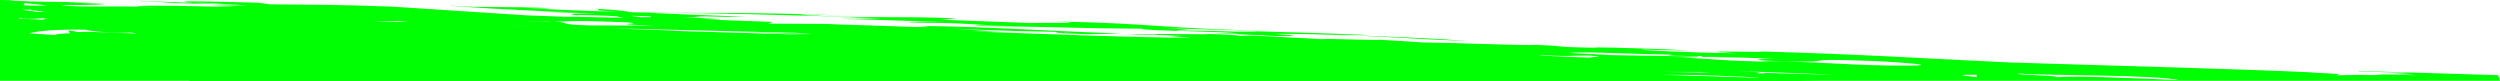 <?xml version="1.0" standalone="no"?>
<!DOCTYPE svg PUBLIC "-//W3C//DTD SVG 1.1//EN" "http://www.w3.org/Graphics/SVG/1.1/DTD/svg11.dtd">
<!--Generator: Xara Designer (www.xara.com), SVG filter version: 6.7.0.0-->
<svg fill="none" fill-rule="evenodd" stroke="black" stroke-width="0.501" stroke-linejoin="bevel" stroke-miterlimit="10" font-family="Times New Roman" font-size="16" style="font-variant-ligatures:none" xmlns:xlink="http://www.w3.org/1999/xlink" xmlns="http://www.w3.org/2000/svg" version="1.1" overflow="visible" width="1711.11pt" height="55.284pt" viewBox="-473.297 -645.107 1711.11 55.284">
 <defs>
  <style type="text/css">@import url('https://themes.googleusercontent.com/fonts/css?family=Open Sans:400,600');</style>
 </defs>
 <g id="Page background" transform="scale(1 -1)"/>
 <g id="MouseOff" transform="scale(1 -1)">
  <g id="Group">
   <path d="M -343.817,589.823 L -330.103,630.955 L 772.901,589.823 L -343.817,589.823 Z" stroke-linejoin="miter" fill="#00ff03" stroke="none" marker-start="none" marker-end="none"/>
   <g id="Group_1">
    <path d="M -473.296,589.823 L -473.297,645.107 L -465.604,644.972 L -465.377,644.686 C -456.32,644.184 -449.975,644.014 -442.643,643.92 C -438.828,643.881 -434.839,643.843 -430.16,643.792 C -424.924,643.691 -418.977,643.577 -412.363,643.448 C -410.578,643.269 -414.073,643.22 -428.01,643.45 L -401.563,642.456 C -402.46,642.164 -405.217,641.986 -408.838,641.865 C -412.025,641.765 -415.972,641.708 -420.107,641.661 C -422.176,641.645 -424.344,641.624 -426.527,641.606 L -429.634,641.577 L -431.401,641.502 C -430.587,641.389 -429.983,641.299 -429.17,641.214 C -427.881,641.118 -426.605,641.038 -425.346,640.971 C -422.825,640.832 -420.218,640.744 -417.646,640.689 C -412.477,640.58 -407.268,640.611 -401.802,640.65 C -394.722,640.699 -387.259,640.738 -379.308,640.56 C -380.292,641.018 -376.124,641.208 -368.941,641.224 L -366.223,641.118 C -366.451,641.154 -366.633,641.191 -366.762,641.224 C -352.054,641.197 -327.897,640.615 -311.341,640.268 L -328.196,641.218 L -304.47,641.459 C -310.516,642.016 -331.545,642.433 -353.507,642.96 C -356.329,643.293 -364.16,643.794 -381.06,644.641 C -379.027,644.56 -356.536,643.71 -320.434,642.351 C -321.02,642.413 -321.546,642.48 -322.243,642.554 C -324.386,642.682 -326.058,642.817 -327.081,642.96 C -334.367,643.136 -338.831,643.338 -339.833,643.083 C -361.918,644.825 -330.42,644.159 -297.009,643.254 L -288.595,642.149 C -259.9,641.777 -242.976,642.041 -204.345,640.523 L -112.648,634.587 C -103.861,634.262 -94.977,633.934 -86.019,633.601 C -74.531,633.754 -34.73,632.199 -50.808,633.672 C -46.966,633.956 -60.334,634.557 -77.65,634.881 C -80.191,634.851 -75.927,634.655 -78.568,634.626 C -83.734,635.31 -86.177,636.019 -65.411,635.976 C -86.88,636.499 -89.622,636.473 -104.707,637.3 L -83.05,636.777 C -115.354,637.931 -165.181,640.625 -164.888,641.361 C -154.548,639.994 -134.398,640.435 -117.089,640.111 C -118.365,640.168 -119.708,640.231 -121.071,640.292 C -114.897,640.045 -108.062,639.843 -103.418,639.821 C -95.034,639.341 -93.177,639.061 -111.94,639.43 C -94.179,638.626 -70.192,637.396 -50.234,637.102 C -74.053,638.325 -58.764,638.233 -65.764,639.149 C -44.499,637.89 -44.774,637.153 -41.138,636.695 C 18.301,635.815 41.767,637.012 109.621,634.256 C 118.642,633.852 68.507,635.809 75.313,634.9 C 125.238,632.205 138.888,634.289 181.929,632.504 L 170.495,631.664 C 183.879,631.064 216.279,629.905 232.276,629.335 C 236.112,629.615 281.382,629.076 247.337,630.457 C 320.348,628.972 313.501,625.977 397.534,623.853 C 358.762,624.694 354.211,624.901 323.64,625.822 C 356.642,624.19 328.894,625.144 332.889,624.208 C 352.085,624.396 415.692,621.833 372.124,624.096 C 398.156,623.371 450.311,621.925 462.678,621.069 L 439.987,621.336 C 477.757,620.237 515.235,618.401 531.136,617.088 C 484.263,618.591 485.05,620.064 425.616,621.684 C 361.51,622.768 441.425,620.372 399.609,620.46 L 390.283,620.905 L 392.627,620.962 L 382.733,621.271 L 353.221,622.697 L 374.794,622.174 C 367.28,623.561 303.798,624.172 308.843,625.44 C 262.772,625.716 248.521,626.803 197.687,627.295 C 185.332,628.149 204.149,627.601 218.629,627.252 C 192.613,627.973 190.463,629.417 156.876,629.581 C 139.65,629.907 150.982,630.745 181.544,629.818 C 155.435,630.545 130.411,631.519 101.569,632.216 L 130.611,632.261 L 100.109,633.184 L 125.543,632.939 C 67.207,634.816 0.475,636.616 -29.587,636.321 C -10.472,635.402 13.263,634.532 37.085,633.674 C 32.923,633.666 28.776,633.621 24.733,633.572 C 13.006,633.911 3.462,634.052 2.026,633.701 C 4.634,633.592 7.059,633.484 9.472,633.38 C 4.768,633.331 0.041,633.308 -4.725,633.358 C 5.292,632.624 35.674,631.546 8.548,631.83 L 55.737,630.075 L 52.34,628.921 L 92.407,628.717 C 94.455,628.602 97.356,628.482 100.899,628.357 C 101.216,628.341 101.41,628.328 101.691,628.314 L 101.21,628.349 C 115.673,627.84 139.193,627.223 152.824,626.613 C 169.841,626.294 157.791,627.14 155.886,627.372 C 206.275,626.803 244.559,623.716 294.087,622.188 L 271.138,621.682 C 260.951,622.139 244.105,622.527 250.892,623.148 C 257.629,622.944 257.629,622.944 261.026,622.975 C 234.076,623.814 207.172,623.826 176.858,625.738 L 213.812,623.056 C 203.739,623.502 197.038,623.44 190.218,623.645 C 234.058,622.135 311.285,619.032 341.829,619.337 L 328.272,620.319 C 321.772,620.795 335.098,620.668 338.405,620.699 L 298.135,621.677 C 302.106,621.671 304.151,621.751 304.824,621.886 C 308.965,621.782 313.083,621.69 317.301,621.614 C 317.496,622.352 365.289,621.101 350.192,621.933 C 354.235,621.833 358.047,621.726 361.797,621.61 C 366.629,621.244 375.778,620.924 375.626,620.521 L 384.494,620.752 C 401.636,619.98 415.343,619.095 430.502,618.317 C 435.364,618.848 485.388,616.895 466.849,618.18 L 500.491,616.066 C 523.071,615.799 570.578,613.815 578.151,614.369 C 603.169,613.392 585.653,612.982 619.982,612.338 C 618.359,612.563 621.089,612.585 613.808,612.763 C 629.201,612.671 667.142,611.57 683.883,610.51 C 659.568,611.008 678.429,610.461 649.551,611.16 C 650.364,610.673 683.186,609.043 715.784,608.625 C 670.508,611.119 750.501,608.715 729.245,609.971 C 800.235,607.977 841.749,605.209 901.52,602.364 C 971.602,600.113 1058.17,598.019 1113.36,595.382 L 1106.2,595.556 C 1106.2,595.556 1114.44,595.149 1122.69,594.738 C 1123.46,594.702 1124.14,594.671 1124.94,594.63 C 1128,594.144 1129.58,593.631 1122.17,593.509 C 1129.06,593.578 1135.52,593.697 1141.98,593.846 C 1164.95,593.2 1142.34,595.033 1181.13,593.578 C 1178.41,593.928 1172.39,594.25 1164.55,594.559 C 1168.63,594.734 1172.51,594.93 1176.39,595.139 L 1140.86,596.275 L 1140.99,596.426 C 1141.16,596.442 1141.53,596.454 1141.73,596.477 C 1154.49,596.109 1167.76,595.727 1180.91,595.345 C 1200.34,594.787 1219.56,594.22 1236.53,593.635 C 1237.05,592.309 1237.48,591.034 1237.82,589.823 L -473.296,589.823 Z M 910.15,594.765 C 896.563,594.077 940.463,593.405 933.574,592.222 C 947.041,593.472 991.195,591.401 1017.5,590.296 C 1005.03,594.044 916.558,593.45 910.15,594.765 Z M 531.372,591.331 L 548.248,591.105 C 543.033,591.115 537.211,591.201 531.372,591.331 Z M 499.154,592.659 L 501.047,591.742 L 531.372,591.331 C 518.156,591.632 505.006,592.167 499.154,592.659 Z M 730.791,591.836 C 730.884,592.398 673.615,594.602 663.38,593.66 C 690.467,593.098 693.717,592.853 730.791,591.836 Z M 879.52,592.32 C 879.834,592.267 879.953,592.23 879.49,592.23 C 879.478,592.265 879.547,592.287 879.52,592.32 Z M 879.693,593.903 C 859.005,594.179 876.963,592.716 879.52,592.32 C 879.466,592.816 879.612,593.119 879.693,593.903 Z M 499.154,592.659 L 497.671,593.382 C 494.83,593.196 495.91,592.931 499.154,592.659 Z M 714.343,596.125 C 744.779,595.874 720.927,594.524 734.442,594.943 L 734.493,595.214 C 751.357,594.824 768.262,594.162 781.589,594.028 C 744.668,595.315 731.12,596.295 714.343,596.125 Z M 339.138,594.273 L 312.353,596.52 C 325.829,595.533 291.985,595.188 278.437,596.174 L 291.856,594.912 L 339.138,594.273 Z M 697.272,595.404 L 690.7,595.882 L 663.691,595.891 L 697.272,595.404 Z M 464.359,596.938 L 497.97,595.611 C 481.166,596.275 481.276,596.83 464.359,596.938 Z M 271.652,596.107 L 261.728,596.834 L 231.481,597.639 L 271.652,596.107 Z M 400.288,596.842 C 380.078,597.476 373.12,596.573 352.835,597.768 L 357.105,598.135 C 341.494,598.119 302.746,600.056 315.86,598.215 C 319.275,598.81 342.858,597.655 356.337,597.233 C 352.988,596.918 342.917,597.369 336.028,597.304 L 369.804,596.254 C 383.211,596.113 413.555,595.868 400.288,596.842 Z M 278.598,597.006 L 285.499,598.191 C 288.773,597.666 292.143,597.978 295.71,598.009 C 258.595,599.87 241.608,598.577 211.394,599.381 C 234.871,597.668 248.363,598.366 278.598,597.006 Z M 363.274,598.691 L 357.105,598.135 C 361.282,598.146 363.97,598.283 363.274,598.691 Z M 806.374,603.453 C 752.547,605.407 789.286,602.164 748.914,603.15 C 717.402,603.873 733.099,605.06 740.796,604.823 C 718.858,605.883 718.134,605.636 691.825,606.18 C 690.279,606.417 690.853,606.553 692.838,606.602 C 678.893,606.805 661.688,606.941 671.57,607.656 C 648.116,607.969 607.663,610.065 600.861,608.882 L 627.607,607.491 L 624.216,607.454 L 688.359,606.437 C 691.708,605.628 678.088,605.775 671.516,605.7 C 688.365,605.875 698.229,603.751 732.044,602.97 C 745.64,604.225 792.467,600.536 819.419,600.252 C 870.104,599.647 819.739,603.038 806.374,603.453 Z M 740.796,604.823 C 741.271,604.811 741.75,604.788 742.249,604.754 C 741.681,604.78 741.187,604.807 740.796,604.823 Z M 614.188,607.074 C 600.673,607.211 600.55,606.102 580.394,607.56 C 580.235,606.739 603.854,606.135 614.113,605.673 C 617.426,606.269 627.595,606.372 614.188,607.074 Z M 692.838,606.602 C 697.882,606.529 702.568,606.445 705.292,606.323 C 699.659,606.576 695.188,606.662 692.838,606.602 Z M -129.249,606.515 L -142.618,607.491 L -166.188,607.81 L -129.249,606.515 Z M -27.605,608.371 L -14.045,608.508 L -44.412,609.039 L -27.605,608.371 Z M -425.25,622.326 L -425.238,622.327 C -425.83,622.911 -426.802,623.732 -426.049,624.304 C -426.049,624.304 -424.383,624.006 -422.825,623.71 C -421.988,623.555 -421.151,623.408 -420.547,623.297 C -419.043,623.158 -418.047,623.066 -418.047,623.066 C -421.285,624.423 -364.172,620.828 -384.131,622.844 C -397.9,622.16 -414.543,624.214 -414.438,624.762 C -416.065,624.793 -417.59,624.819 -419.118,624.842 L -421.327,624.876 L -422.164,624.874 C -423.319,624.86 -424.332,624.844 -425.457,624.835 C -427.523,624.801 -429.409,624.758 -431.278,624.705 C -434.929,624.592 -438.057,624.427 -440.787,624.214 C -446.255,623.785 -450.199,623.148 -453.455,622.282 L -434.594,621.103 C -437.456,621.744 -428.866,622.288 -425.25,622.326 Z M 28.465,623.209 C 31.141,623.185 52.2,622.687 82.713,621.951 L 72.332,622.621 C 27.062,623.741 -15.51,624.797 -55.308,625.783 C -40.588,625.13 -25.41,624.517 -7.667,624.086 C -11.369,624.09 -15.468,624.137 -19.565,624.198 L 81.676,621.189 C 67.458,621.943 48.737,622.674 28.465,623.209 Z M -425.238,622.327 C -425.242,622.326 -425.246,622.326 -425.25,622.326 L -425.11,622.039 C -425.146,622.121 -425.205,622.229 -425.238,622.327 Z M -124.181,627.507 C -122.934,627.456 -122.438,627.436 -120.985,627.383 C -110.603,627.08 -105.057,626.968 -102.216,626.954 C -109.796,627.146 -116.978,627.325 -124.181,627.507 Z M -45.507,629.883 C -86.183,631.493 -76.911,630.367 -94.355,630.355 C -82.212,629.771 -92.86,628.32 -69.529,627.697 L -25.626,627.585 C -66.027,628.841 -25.503,628.7 -45.507,629.883 Z M -217.916,630.095 L -194.169,630.326 L -201.041,630.825 L -217.916,630.095 Z M -113.028,630.596 C -104.402,630.41 -98.595,630.349 -94.355,630.355 C -97.928,630.526 -103.559,630.626 -113.028,630.596 Z M -439.743,632.418 C -446.474,633.2 -453.644,631.198 -459.8,632.939 C -463.251,632.071 -449.999,632.054 -443.702,631.576 C -442.461,631.958 -444.306,632.432 -439.743,632.418 Z M -28.227,633.954 C -51.956,634.834 -34.952,633.601 -35.104,633.333 C -24.872,633.151 -28.269,633.676 -28.227,633.954 Z M -451.697,638.528 C -467.18,638.609 -447.517,637.559 -448.997,636.91 C -432.292,637.2 -456.111,637.686 -451.697,638.528 Z M -379.308,640.56 C -379.179,640.515 -379.167,640.472 -378.952,640.423 L -365.485,640.009 C -370.272,640.307 -374.805,640.456 -379.308,640.56 Z M -440.703,641.381 L -456.49,643.007 L -457.328,641.498 C -451.593,641.175 -446.181,641.138 -440.703,641.381 Z" stroke-linejoin="miter" stroke-width="9.842" fill="#00ff03" stroke="none" marker-start="none" marker-end="none"/>
   </g>
  </g>
 </g>
</svg>

